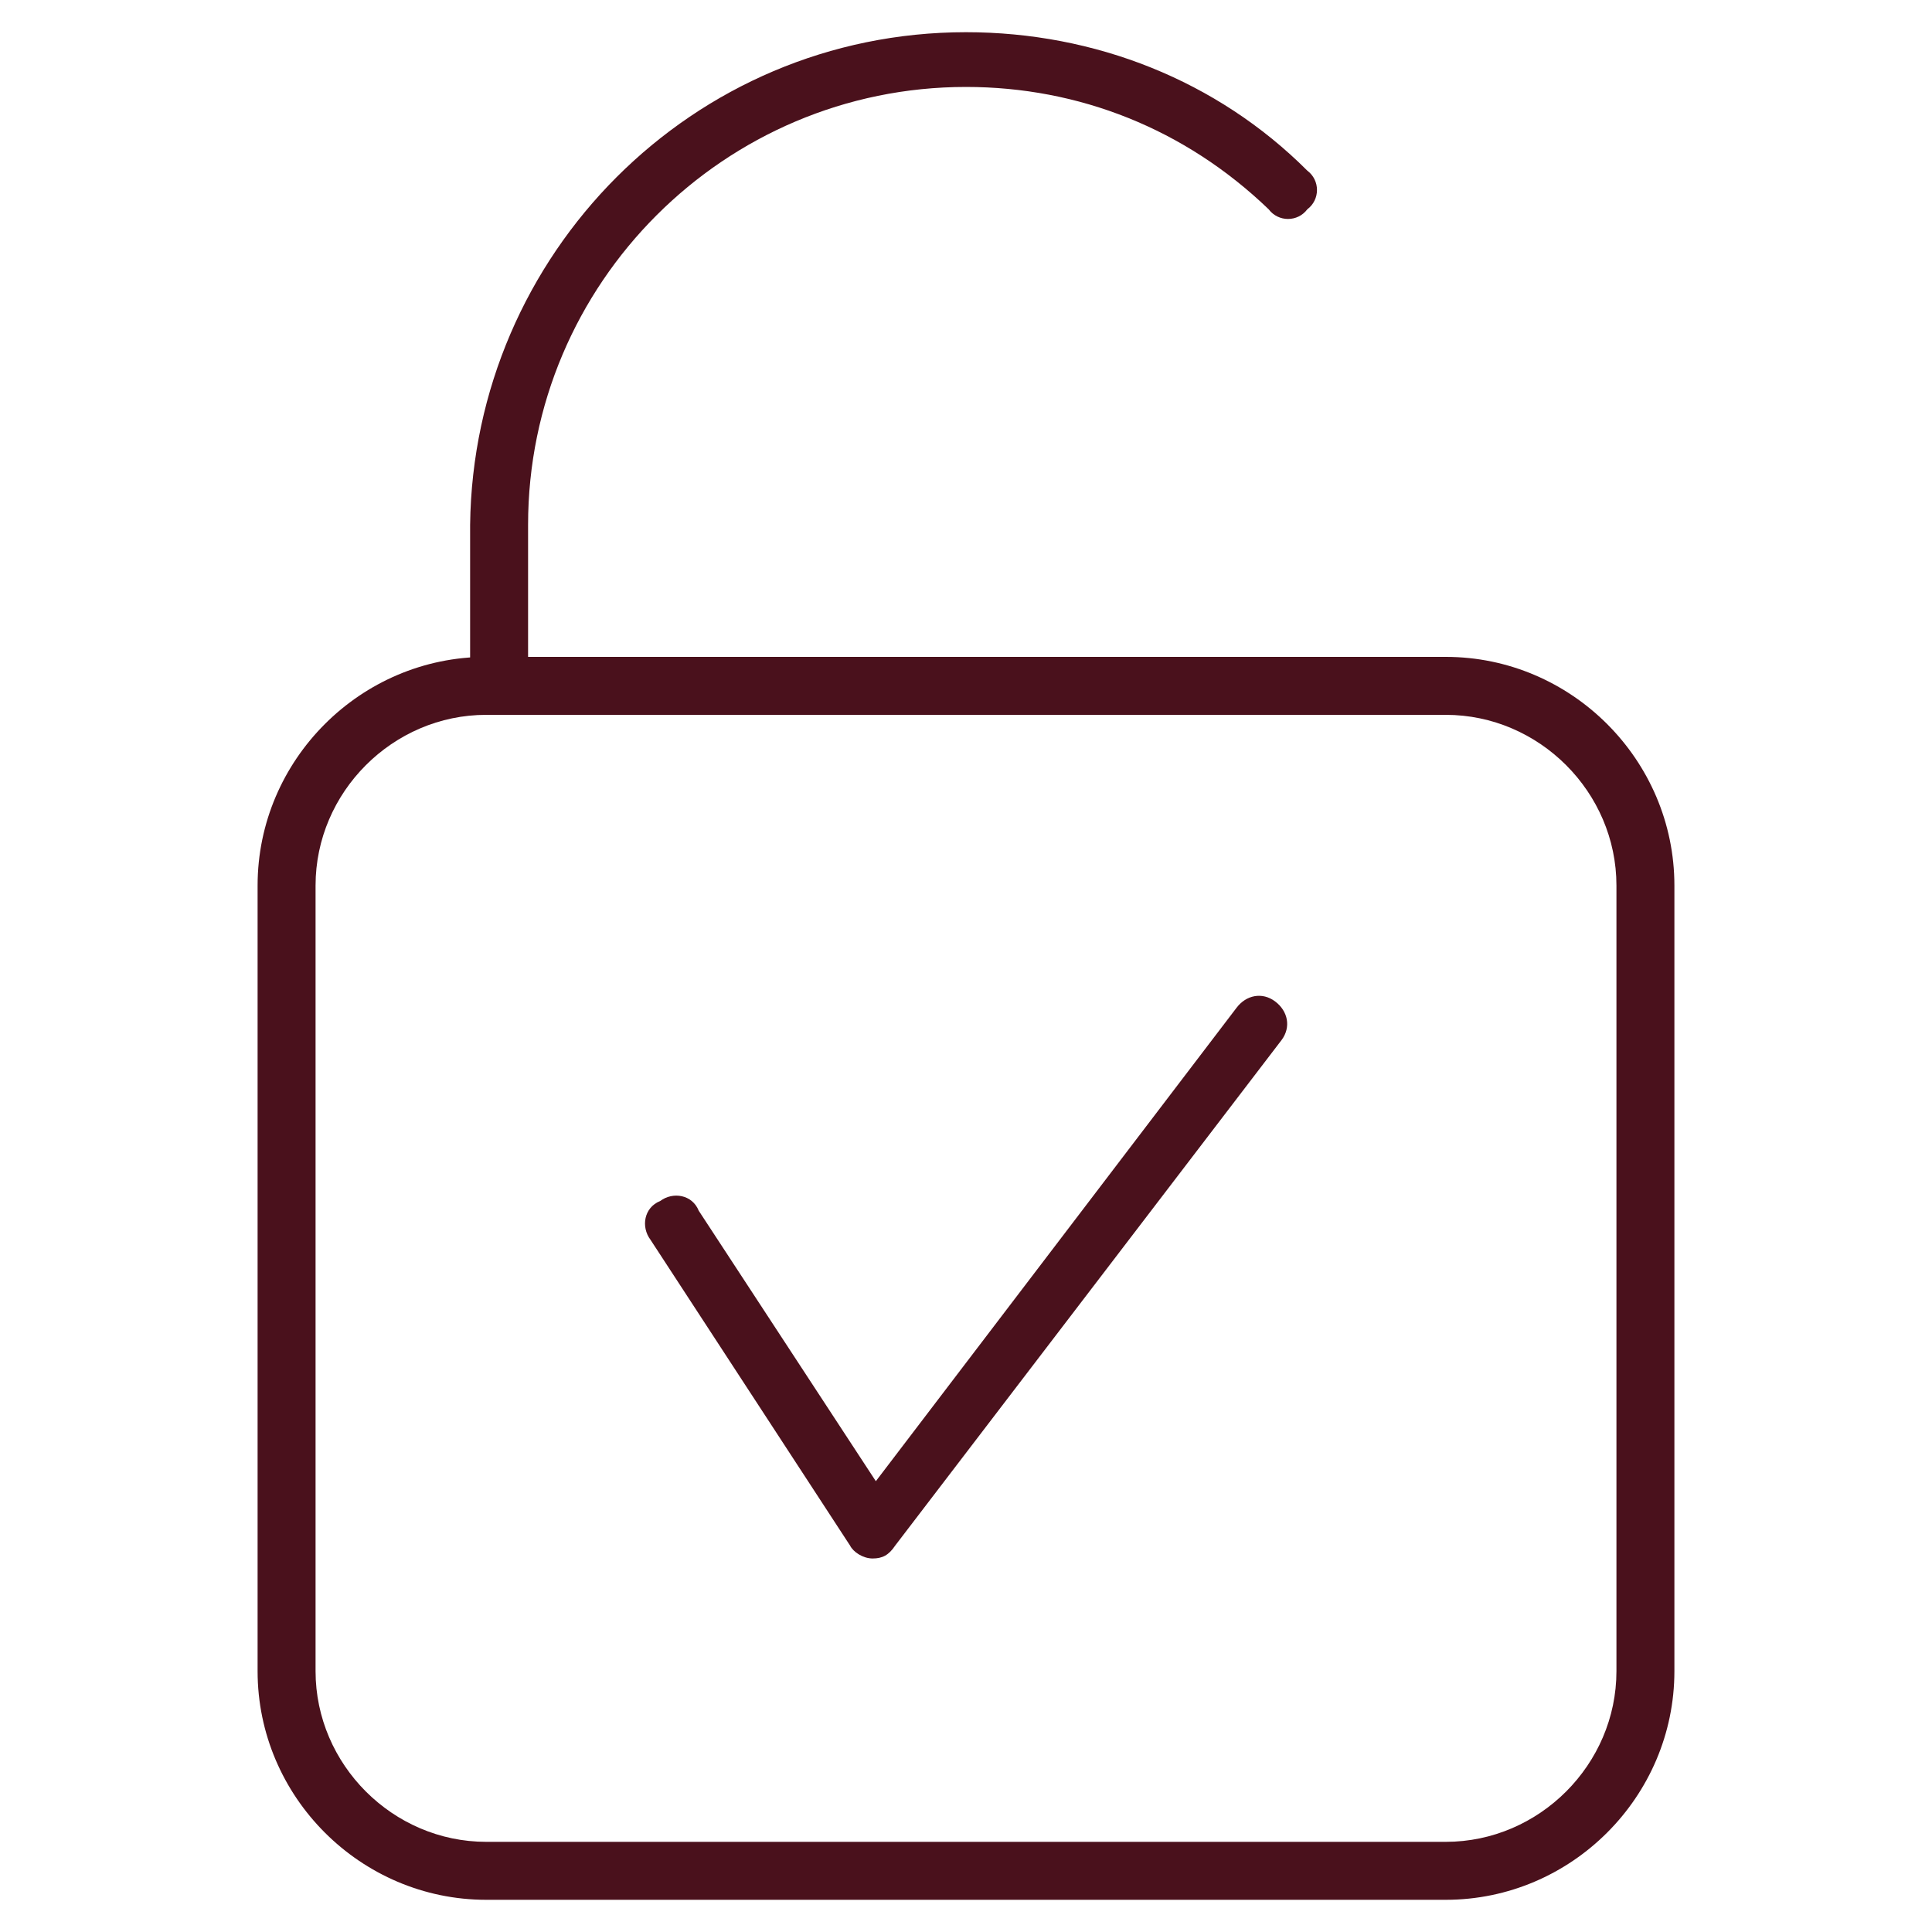 <?xml version="1.0" encoding="utf-8"?>
<!-- Generator: Adobe Illustrator 27.0.1, SVG Export Plug-In . SVG Version: 6.00 Build 0)  -->
<svg version="1.1" id="Layer_1" xmlns="http://www.w3.org/2000/svg" xmlns:xlink="http://www.w3.org/1999/xlink" x="0px" y="0px"
	 viewBox="0 0 60 60" style="enable-background:new 0 0 60 60;" xml:space="preserve">
<style type="text/css">
	.st0{fill:#4A111C;}
	.st1{fill:#1A1A1A;}
</style>
<g>
	<g>
		<path class="st0" d="M44.9,59H15.1C11.2,59,8,55.8,8,51.9V27.5c0-3.9,3.2-7.1,7.1-7.1h29.8c3.9,0,7.1,3.2,7.1,7.1v24.4
			C52,55.8,48.8,59,44.9,59z M15.1,22.2c-2.9,0-5.3,2.4-5.3,5.3v24.4c0,2.9,2.4,5.3,5.3,5.3h29.8c2.9,0,5.3-2.4,5.3-5.3V27.5
			c0-2.9-2.4-5.3-5.3-5.3H15.1z"/>
	</g>
	<g>
		<path class="st0" d="M15.5,22.2c-0.5,0-0.9-0.4-0.9-0.9v-5C14.7,7.9,21.5,1,30,1c4,0,7.8,1.5,10.6,4.3c0.4,0.3,0.4,0.9,0,1.2
			c-0.3,0.4-0.9,0.4-1.2,0c-2.6-2.5-5.9-3.8-9.4-3.8c-7.5,0-13.6,6.1-13.6,13.6v5C16.4,21.8,16,22.2,15.5,22.2z"/>
	</g>
	<g>
		<path class="st0" d="M27.1,48.4C27.1,48.4,27.1,48.4,27.1,48.4c-0.3,0-0.6-0.2-0.7-0.4l-6.2-9.5c-0.3-0.4-0.2-1,0.3-1.2
			c0.4-0.3,1-0.2,1.2,0.3l5.5,8.4l11.2-14.7c0.3-0.4,0.8-0.5,1.2-0.2c0.4,0.3,0.5,0.8,0.2,1.2l-12,15.7
			C27.6,48.3,27.4,48.4,27.1,48.4z"/>
	</g>
</g>
<g>
	<g>
		<g>
			<path class="st1" d="M-13.9,25.9C-13.9,25.9-14,25.9-13.9,25.9c-0.2,0-0.3-0.1-0.3-0.2l-0.2-0.8c-0.3-0.1-0.7-0.2-1-0.3l-0.6,0.5
				c-0.1,0.1-0.2,0.1-0.3,0c-0.4-0.3-0.7-0.6-1-0.9c-0.1-0.1-0.1-0.2,0-0.3l0.5-0.6c-0.2-0.3-0.3-0.6-0.4-0.9l-0.8-0.2
				c-0.1,0-0.2-0.1-0.2-0.2c0-0.5,0-0.9,0.1-1.4c0-0.1,0.1-0.2,0.2-0.2l0.8,0c0.1-0.2,0.1-0.3,0.2-0.5c0.1-0.1,0.2-0.3,0.3-0.4
				l-0.3-0.7c0-0.1,0-0.2,0.1-0.3c0.3-0.3,0.7-0.6,1.1-0.8c0.1,0,0.2,0,0.3,0.1l0.5,0.6c0.3-0.1,0.7-0.1,1-0.1l0.3-0.7
				c0-0.1,0.2-0.2,0.3-0.1c0.5,0.1,0.9,0.2,1.3,0.4c0.1,0.1,0.2,0.2,0.1,0.3l-0.1,0.8c0.3,0.2,0.5,0.4,0.7,0.7l0.8-0.2
				c0.1,0,0.2,0,0.3,0.1c0.2,0.4,0.4,0.8,0.5,1.3c0,0.1,0,0.2-0.1,0.3l-0.7,0.4c0,0.3,0,0.7-0.1,1l0.6,0.5c0.1,0.1,0.1,0.2,0.1,0.3
				c-0.1,0.2-0.2,0.4-0.3,0.6c-0.1,0.2-0.2,0.4-0.4,0.6c-0.1,0.1-0.2,0.1-0.3,0.1l-0.7-0.3c-0.3,0.2-0.5,0.4-0.8,0.6l0,0.8
				c0,0.1-0.1,0.2-0.2,0.2C-13,25.9-13.5,25.9-13.9,25.9z M-15.4,24.1c0,0,0.1,0,0.1,0c0.3,0.2,0.7,0.3,1.1,0.4
				c0.1,0,0.2,0.1,0.2,0.2l0.2,0.7c0.3,0,0.6,0,0.8-0.1l0-0.8c0-0.1,0.1-0.2,0.2-0.2c0.4-0.1,0.7-0.4,1-0.6c0.1-0.1,0.2-0.1,0.3-0.1
				l0.7,0.3c0.1-0.1,0.2-0.2,0.2-0.3c0.1-0.1,0.1-0.2,0.2-0.4l-0.6-0.5c-0.1-0.1-0.1-0.2-0.1-0.3c0.1-0.4,0.1-0.8,0.1-1.1
				c0-0.1,0-0.2,0.1-0.2l0.7-0.4c-0.1-0.3-0.2-0.5-0.3-0.8l-0.7,0.2c-0.1,0-0.2,0-0.3-0.1c-0.2-0.3-0.5-0.6-0.8-0.8
				c-0.1-0.1-0.1-0.2-0.1-0.3l0.1-0.8c-0.3-0.1-0.5-0.2-0.8-0.3l-0.3,0.7c0,0.1-0.1,0.1-0.2,0.1c-0.4,0-0.8,0-1.1,0.2
				c-0.1,0-0.2,0-0.3-0.1l-0.5-0.6c-0.2,0.1-0.5,0.3-0.7,0.5l0.3,0.7c0,0.1,0,0.2,0,0.3c-0.1,0.1-0.2,0.3-0.3,0.5
				c-0.1,0.2-0.2,0.3-0.2,0.5c0,0.1-0.1,0.2-0.2,0.2l-0.8,0c-0.1,0.3-0.1,0.6-0.1,0.8l0.7,0.2c0.1,0,0.2,0.1,0.2,0.2
				c0.1,0.4,0.2,0.7,0.4,1.1c0.1,0.1,0.1,0.2,0,0.3l-0.4,0.6c0.2,0.2,0.4,0.4,0.6,0.6l0.6-0.5C-15.5,24.2-15.5,24.1-15.4,24.1z"/>
		</g>
		<g>
			<path class="st1" d="M-13.9,23.5c-0.3,0-0.6-0.1-0.9-0.3c-0.4-0.2-0.7-0.6-0.8-1.1c-0.1-0.5-0.1-1,0.2-1.4
				c0.5-0.9,1.6-1.2,2.5-0.6c0.4,0.2,0.7,0.6,0.8,1.1c0.1,0.5,0.1,1-0.2,1.4C-12.7,23.2-13.3,23.5-13.9,23.5z M-13.9,20.3
				c-0.5,0-0.9,0.2-1.1,0.6c-0.2,0.3-0.2,0.7-0.1,1c0.1,0.3,0.3,0.6,0.6,0.8l0,0c0.6,0.4,1.4,0.2,1.8-0.5c0.2-0.3,0.2-0.7,0.1-1
				c-0.1-0.3-0.3-0.6-0.6-0.8C-13.4,20.4-13.7,20.3-13.9,20.3z"/>
		</g>
	</g>
	<g>
		<g>
			<path class="st1" d="M-21.4,35.5c-0.2,0-0.4,0-0.7,0c-0.1,0-0.2-0.1-0.2-0.2l-0.3-1.3c-0.4-0.1-0.7-0.3-1-0.5l-1.2,0.7
				c-0.1,0.1-0.2,0-0.3,0c-0.2-0.2-0.5-0.4-0.7-0.6c-0.1-0.1-0.1-0.2,0-0.3l0.7-1.3c-0.2-0.3-0.4-0.7-0.5-1l-1.5-0.2
				c-0.1,0-0.2-0.1-0.2-0.2l0,0c0,0,0-0.1,0-0.1c0-0.2-0.1-0.4-0.1-0.7c0-0.1,0.1-0.2,0.2-0.2L-26,29c0-0.4,0.1-0.8,0.3-1.2
				l-0.9-1.1c-0.1-0.1-0.1-0.2,0-0.3c0.1-0.2,0.3-0.5,0.5-0.7c0.1-0.1,0.2-0.1,0.3-0.1l1.3,0.4c0.3-0.3,0.7-0.6,1-0.8l0-1.3
				c0-0.1,0.1-0.2,0.2-0.2c0.3-0.1,0.6-0.2,0.8-0.2c0.1,0,0.2,0,0.3,0.1l0.7,1.1c0.5,0,0.9,0,1.4,0.1l0.7-0.9
				c0.1-0.1,0.2-0.1,0.3-0.1c0.3,0.1,0.6,0.2,0.9,0.4c0.1,0.1,0.1,0.1,0.1,0.2l-0.1,1.1c0.4,0.3,0.7,0.6,1,0.9l1-0.2
				c0.1,0,0.2,0,0.3,0.1c0.2,0.3,0.3,0.6,0.4,0.9c0,0.1,0,0.2-0.1,0.3l-0.8,0.7c0,0.1,0,0.2,0.1,0.3c0.1,0.3,0.1,0.7,0.1,1l0.9,0.5
				c0.1,0.1,0.1,0.2,0.1,0.3c-0.1,0.3-0.1,0.7-0.2,1c0,0.1-0.1,0.2-0.2,0.2l-1.1,0c-0.2,0.4-0.4,0.7-0.7,1l0.4,1.1
				c0,0.1,0,0.2-0.1,0.3c-0.3,0.2-0.5,0.4-0.8,0.6c-0.1,0.1-0.2,0.1-0.3,0l-0.9-0.7c-0.3,0.1-0.7,0.2-1,0.3c0,0,0,0-0.1,0l-0.4,1.2
				c0,0.1-0.1,0.2-0.2,0.2C-21.2,35.5-21.3,35.5-21.4,35.5z M-21.2,35.2L-21.2,35.2L-21.2,35.2z M-21.9,35c0.2,0,0.4,0,0.5,0
				l0.4-1.2c0-0.1,0.1-0.2,0.2-0.2c0.1,0,0.1,0,0.2,0c0.4-0.1,0.7-0.2,1.1-0.3c0.1,0,0.2,0,0.3,0l0.9,0.7c0.2-0.1,0.3-0.2,0.5-0.4
				l-0.4-1c0-0.1,0-0.2,0.1-0.3c0.3-0.3,0.6-0.7,0.8-1.1c0-0.1,0.1-0.1,0.2-0.1l1,0c0.1-0.2,0.1-0.4,0.1-0.6l-0.9-0.5
				c-0.1,0-0.1-0.1-0.1-0.2c0-0.3,0-0.7,0-1c0-0.1-0.1-0.3-0.1-0.4c0-0.1,0-0.2,0.1-0.3l0.8-0.7c-0.1-0.2-0.2-0.4-0.2-0.5l-1,0.2
				c-0.1,0-0.2,0-0.2-0.1c-0.3-0.4-0.7-0.8-1.1-1c-0.1-0.1-0.1-0.1-0.1-0.2l0.1-1.1c-0.2-0.1-0.3-0.2-0.5-0.2l-0.7,0.9
				c-0.1,0.1-0.2,0.1-0.2,0.1c-0.5-0.1-1-0.1-1.5-0.1c-0.1,0-0.2,0-0.2-0.1l-0.7-1c-0.2,0-0.3,0.1-0.4,0.1l0,1.3
				c0,0.1-0.1,0.2-0.1,0.2c-0.4,0.2-0.8,0.5-1.1,0.9c-0.1,0.1-0.2,0.1-0.3,0.1l-1.3-0.4c-0.1,0.1-0.2,0.2-0.2,0.3l0.9,1.1
				c0.1,0.1,0.1,0.2,0,0.3c-0.2,0.4-0.3,0.9-0.3,1.3c0,0.1-0.1,0.2-0.2,0.2l-1.3,0.5c0,0.1,0,0.3,0.1,0.4l1.4,0.2
				c0.1,0,0.2,0.1,0.2,0.2c0.1,0.4,0.3,0.8,0.6,1.2c0.1,0.1,0.1,0.2,0,0.3l-0.7,1.3c0.1,0.1,0.2,0.2,0.3,0.3l1.2-0.7
				c0.1,0,0.2,0,0.3,0c0.4,0.2,0.8,0.4,1.2,0.5c0.1,0,0.2,0.1,0.2,0.2L-21.9,35z"/>
		</g>
		<g>
			<path class="st1" d="M-21.3,32.3c-0.6,0-1.2-0.2-1.7-0.5c-0.6-0.5-1.1-1.1-1.2-1.9c-0.1-0.8,0-1.6,0.5-2.2
				c0.5-0.6,1.1-1.1,1.9-1.2c1.6-0.3,3.1,0.8,3.4,2.4c0.3,1.6-0.8,3.1-2.4,3.4l0,0C-20.9,32.3-21.1,32.3-21.3,32.3z M-20.8,32.1
				L-20.8,32.1L-20.8,32.1z M-21.2,26.9c-0.1,0-0.3,0-0.4,0c-0.6,0.1-1.2,0.5-1.6,1c-0.4,0.5-0.5,1.2-0.4,1.8c0.1,0.6,0.5,1.2,1,1.6
				c0.5,0.4,1.2,0.5,1.8,0.4c1.3-0.2,2.2-1.5,2-2.8C-19,27.8-20.1,26.9-21.2,26.9z"/>
		</g>
	</g>
</g>
</svg>
